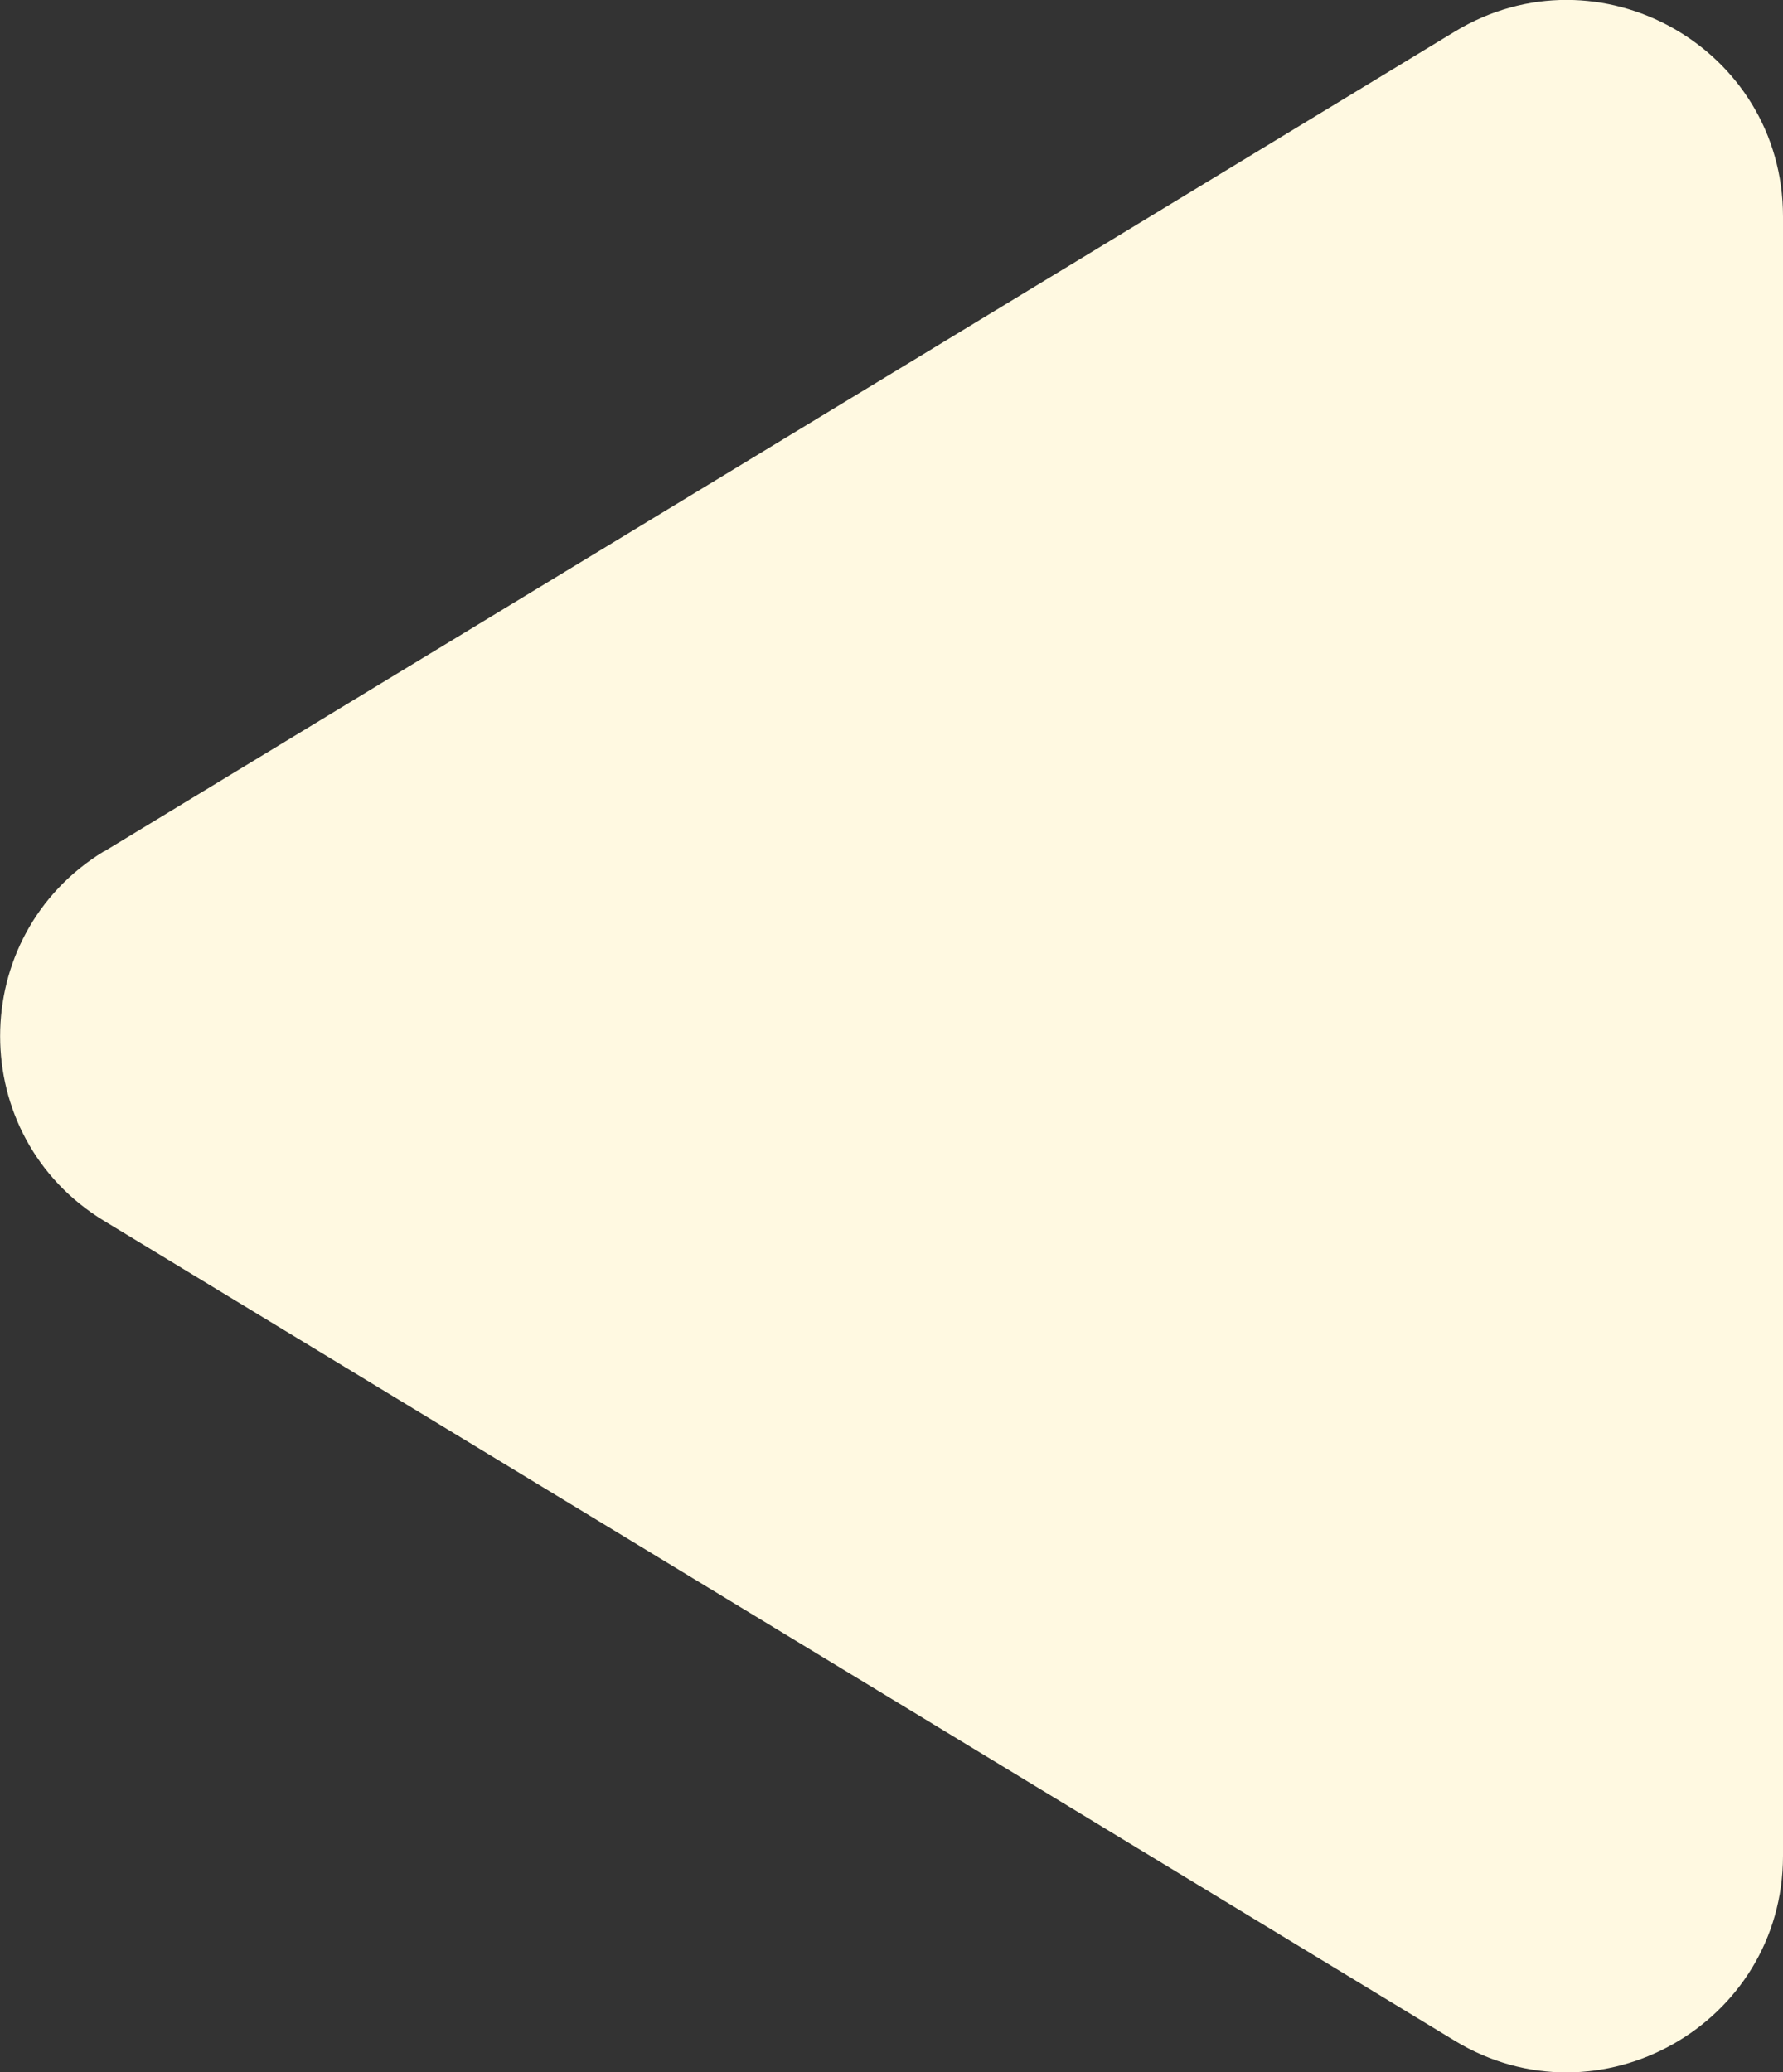 <?xml version="1.0" encoding="UTF-8"?>
<svg id="Layer_2" data-name="Layer 2" xmlns="http://www.w3.org/2000/svg" viewBox="0 0 73.8 85.77">
  <rect x="0" y="0" width="73.8" height="85.77" fill="#333333" stroke="none"/>
  <defs>
    <style>
      .cls-1 {
        fill: #fff9e1;
        stroke-width: 0px;
      }
    </style>
  </defs>
  <g id="Layer_3" data-name="Layer 3">
    <path class="cls-1" d="M4.31,35.24L60.21,1.31c5.96-3.62,13.59.67,13.59,7.65v67.85c0,6.97-7.63,11.27-13.59,7.65L4.31,50.53c-5.74-3.48-5.74-11.81,0-15.3Z"/>
  </g>
</svg>